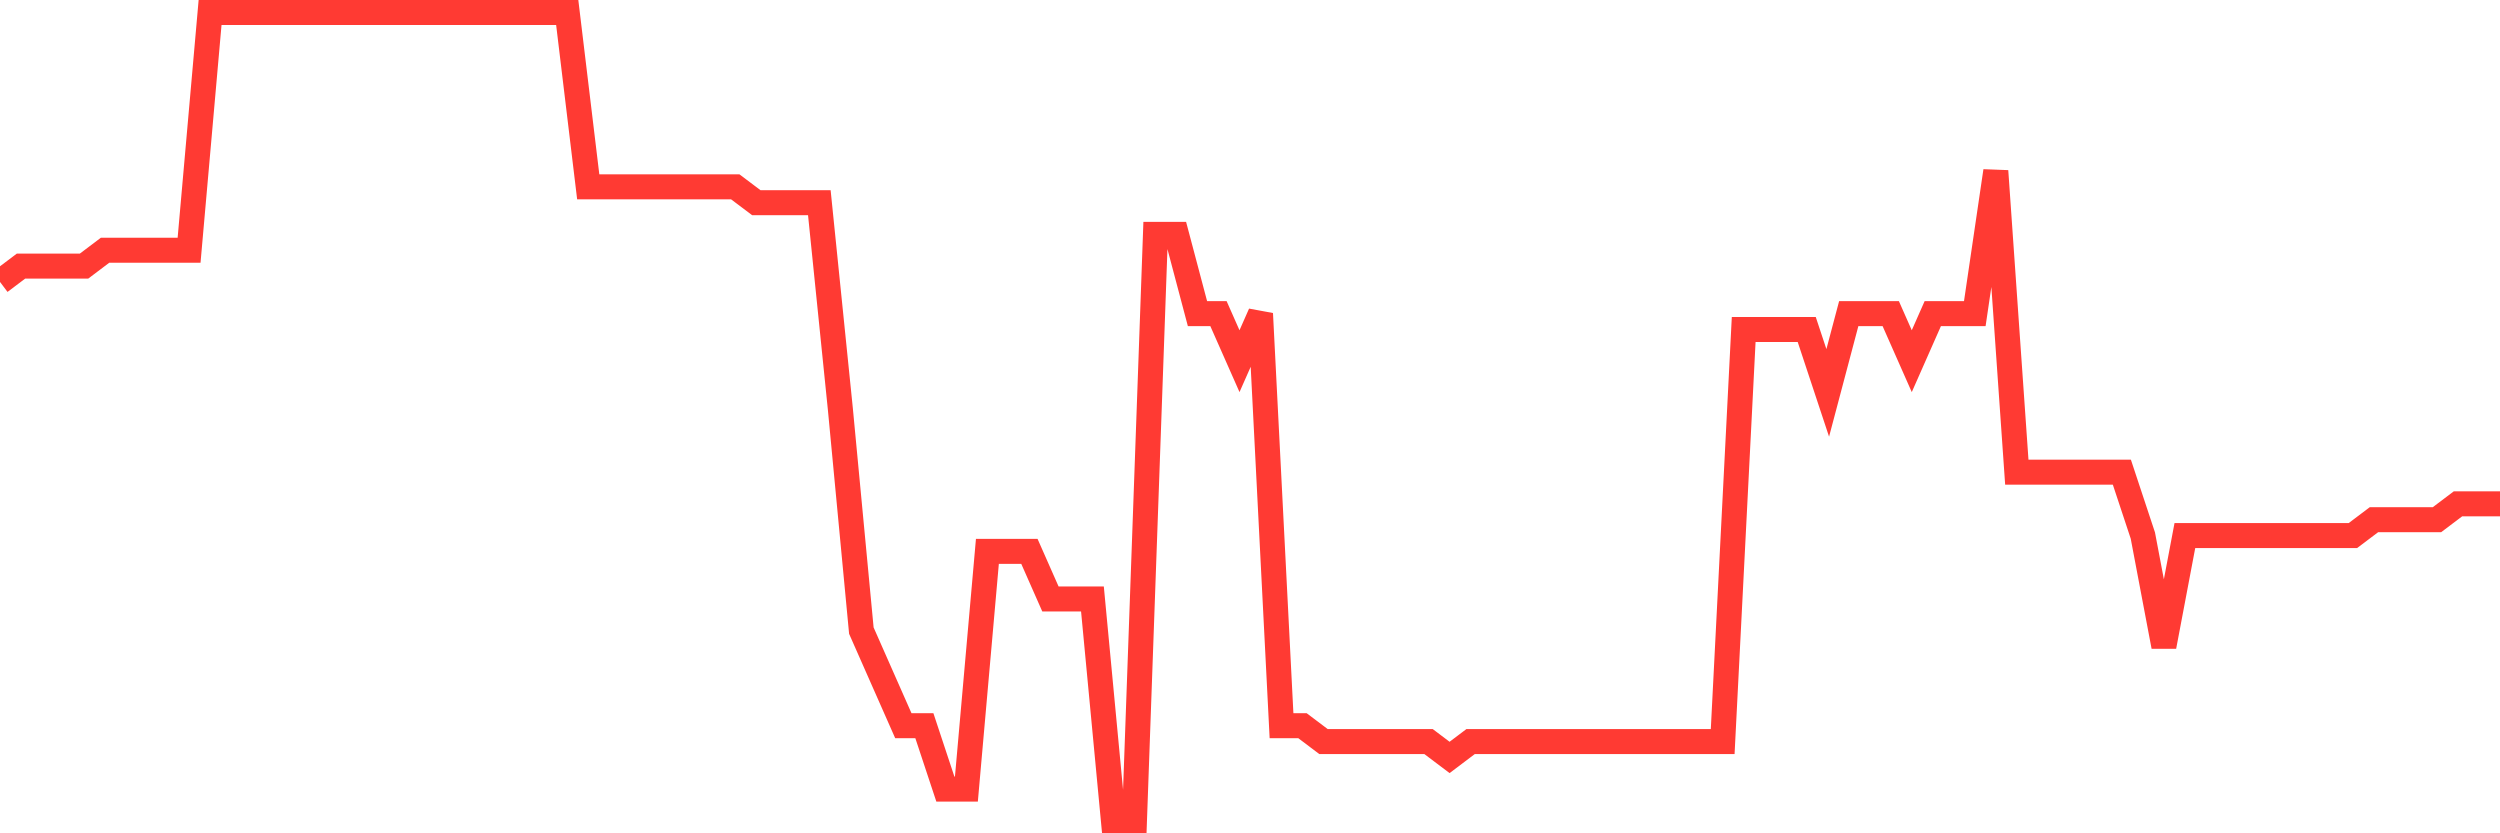 <svg
  xmlns="http://www.w3.org/2000/svg"
  xmlns:xlink="http://www.w3.org/1999/xlink"
  width="120"
  height="40"
  viewBox="0 0 120 40"
  preserveAspectRatio="none"
>
  <polyline
    points="0,13.533 1.008,12.773 2.017,12.773 3.025,12.773 4.034,12.773 5.042,12.012 6.05,12.012 7.059,12.012 8.067,12.012 9.076,12.012 10.084,0.6 11.092,0.6 12.101,0.6 13.109,0.6 14.118,0.6 15.126,0.6 16.134,0.6 17.143,0.6 18.151,0.6 19.16,0.6 20.168,0.6 21.176,0.6 22.185,0.6 23.193,0.6 24.202,0.6 25.21,0.6 26.218,0.6 27.227,0.6 28.235,8.969 29.244,8.969 30.252,8.969 31.261,8.969 32.269,8.969 33.277,8.969 34.286,8.969 35.294,8.969 36.303,9.729 37.311,9.729 38.319,9.729 39.328,9.729 40.336,19.62 41.345,30.271 42.353,32.553 43.361,34.835 44.37,34.835 45.378,37.878 46.387,37.878 47.395,26.467 48.403,26.467 49.412,26.467 50.42,28.749 51.429,28.749 52.437,28.749 53.445,39.4 54.454,39.4 55.462,11.251 56.471,11.251 57.479,15.055 58.487,15.055 59.496,17.337 60.504,15.055 61.513,34.835 62.521,34.835 63.529,35.596 64.538,35.596 65.546,35.596 66.555,35.596 67.563,35.596 68.571,35.596 69.58,36.357 70.588,35.596 71.597,35.596 72.605,35.596 73.613,35.596 74.622,35.596 75.63,35.596 76.639,35.596 77.647,35.596 78.655,35.596 79.664,35.596 80.672,35.596 81.681,35.596 82.689,35.596 83.697,15.816 84.706,15.816 85.714,15.816 86.723,15.816 87.731,18.859 88.739,15.055 89.748,15.055 90.756,15.055 91.765,17.337 92.773,15.055 93.782,15.055 94.79,15.055 95.798,8.208 96.807,22.663 97.815,22.663 98.824,22.663 99.832,22.663 100.84,22.663 101.849,22.663 102.857,25.706 103.866,31.031 104.874,25.706 105.882,25.706 106.891,25.706 107.899,25.706 108.908,25.706 109.916,25.706 110.924,25.706 111.933,25.706 112.941,25.706 113.95,24.945 114.958,24.945 115.966,24.945 116.975,24.945 117.983,24.184 118.992,24.184 120,24.184"
    fill="none"
    stroke="#ff3a33"
    stroke-width="1.2"
  >
  </polyline>
</svg>
